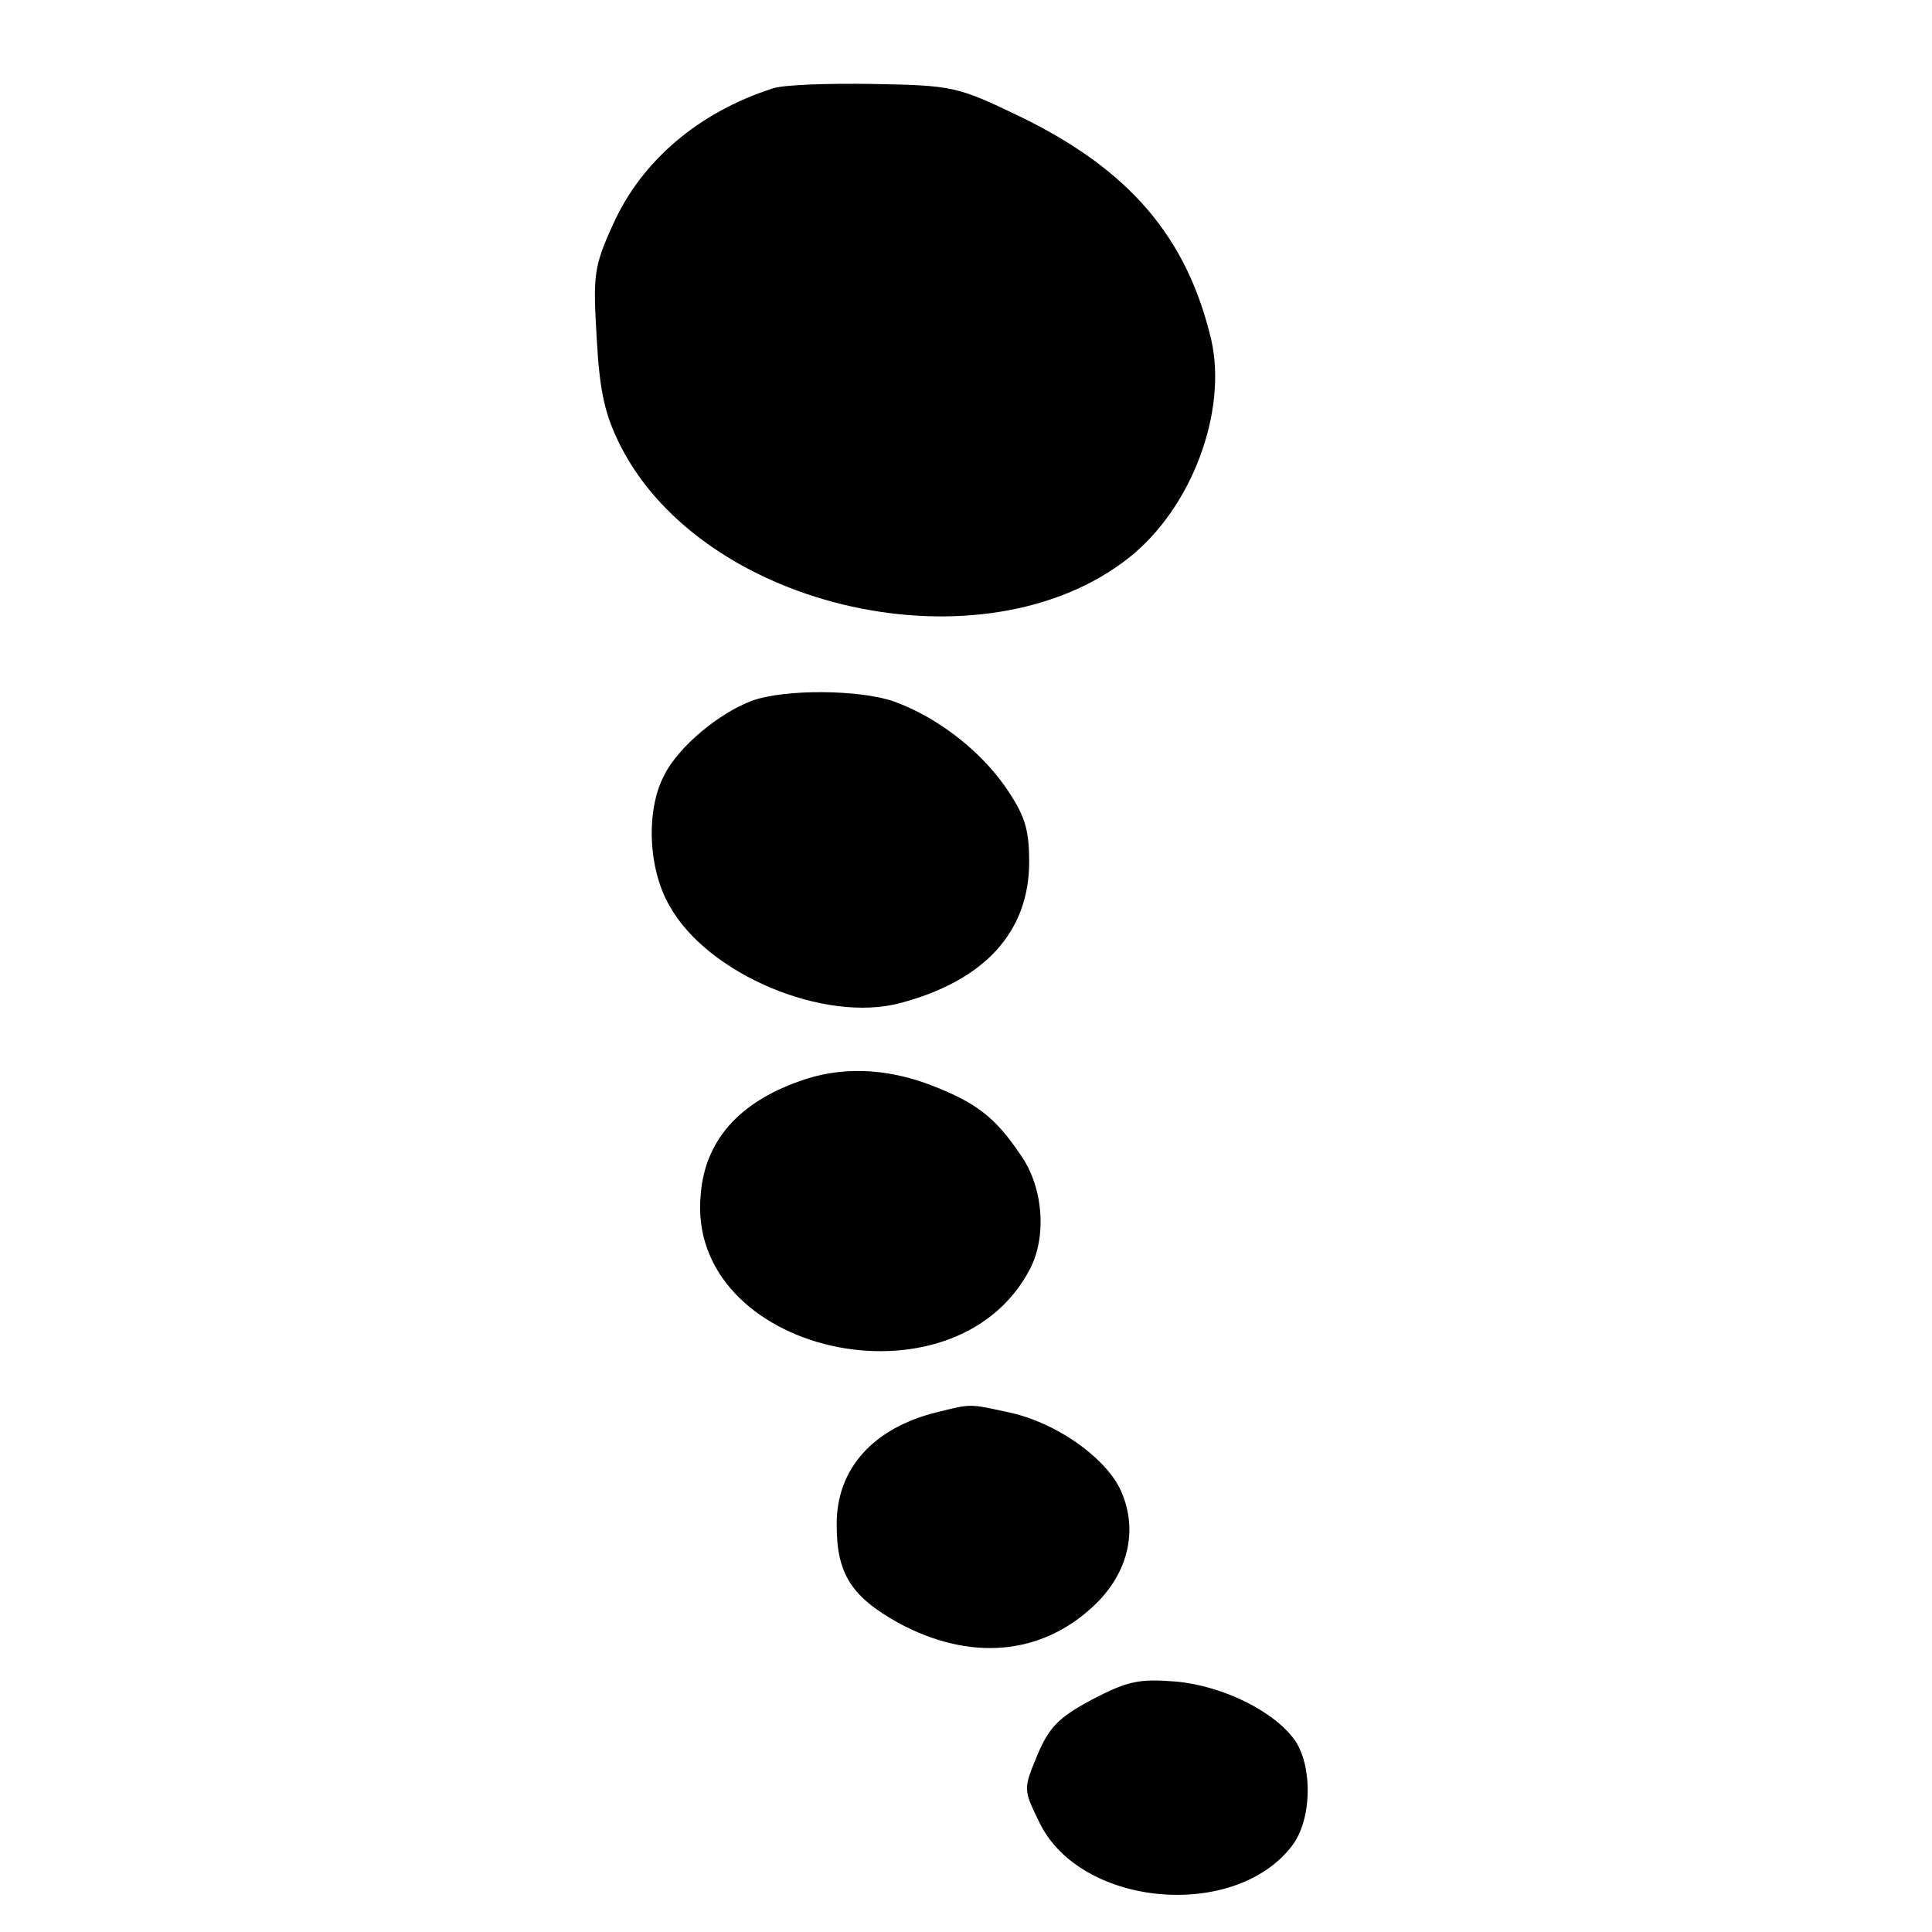 <?xml version="1.0" standalone="no"?>
<!DOCTYPE svg PUBLIC "-//W3C//DTD SVG 20010904//EN"
 "http://www.w3.org/TR/2001/REC-SVG-20010904/DTD/svg10.dtd">
<svg version="1.0" xmlns="http://www.w3.org/2000/svg"
 width="260pt" height="260pt" viewBox="0 0 260 260"
 preserveAspectRatio="xMidYMid meet">
<g transform="translate(0,260) scale(0.1,-0.1)"
fill="#000000" stroke="none">
<path d="M1040 2481 c-100 -32 -177 -98 -215 -183 -26 -57 -27 -68 -22 -153 4
-73 11 -103 32 -145 113 -222 490 -305 685 -150 84 67 132 196 110 293 -33
139 -111 229 -257 300 -85 41 -91 42 -198 44 -60 1 -121 -1 -135 -6z"/>
<path d="M1012 1657 c-45 -17 -99 -62 -118 -100 -25 -47 -22 -126 7 -176 51
-92 208 -158 310 -131 114 30 174 96 174 190 0 45 -6 63 -32 101 -35 50 -92
94 -150 115 -46 16 -146 17 -191 1z"/>
<path d="M1076 1145 c-82 -29 -127 -80 -133 -152 -21 -214 341 -296 443 -101
23 44 18 110 -12 153 -35 52 -60 71 -122 95 -61 23 -121 25 -176 5z"/>
<path d="M1263 700 c-88 -21 -138 -77 -137 -153 0 -65 20 -96 83 -131 96 -52
192 -44 263 23 48 45 61 106 34 160 -23 43 -87 87 -147 100 -55 12 -51 12 -96
1z"/>
<path d="M1470 313 c-45 -24 -58 -37 -74 -75 -19 -46 -19 -46 3 -91 55 -113
261 -132 339 -32 27 34 29 104 6 141 -27 40 -97 75 -161 81 -50 4 -65 1 -113
-24z"/>
</g>
</svg>

